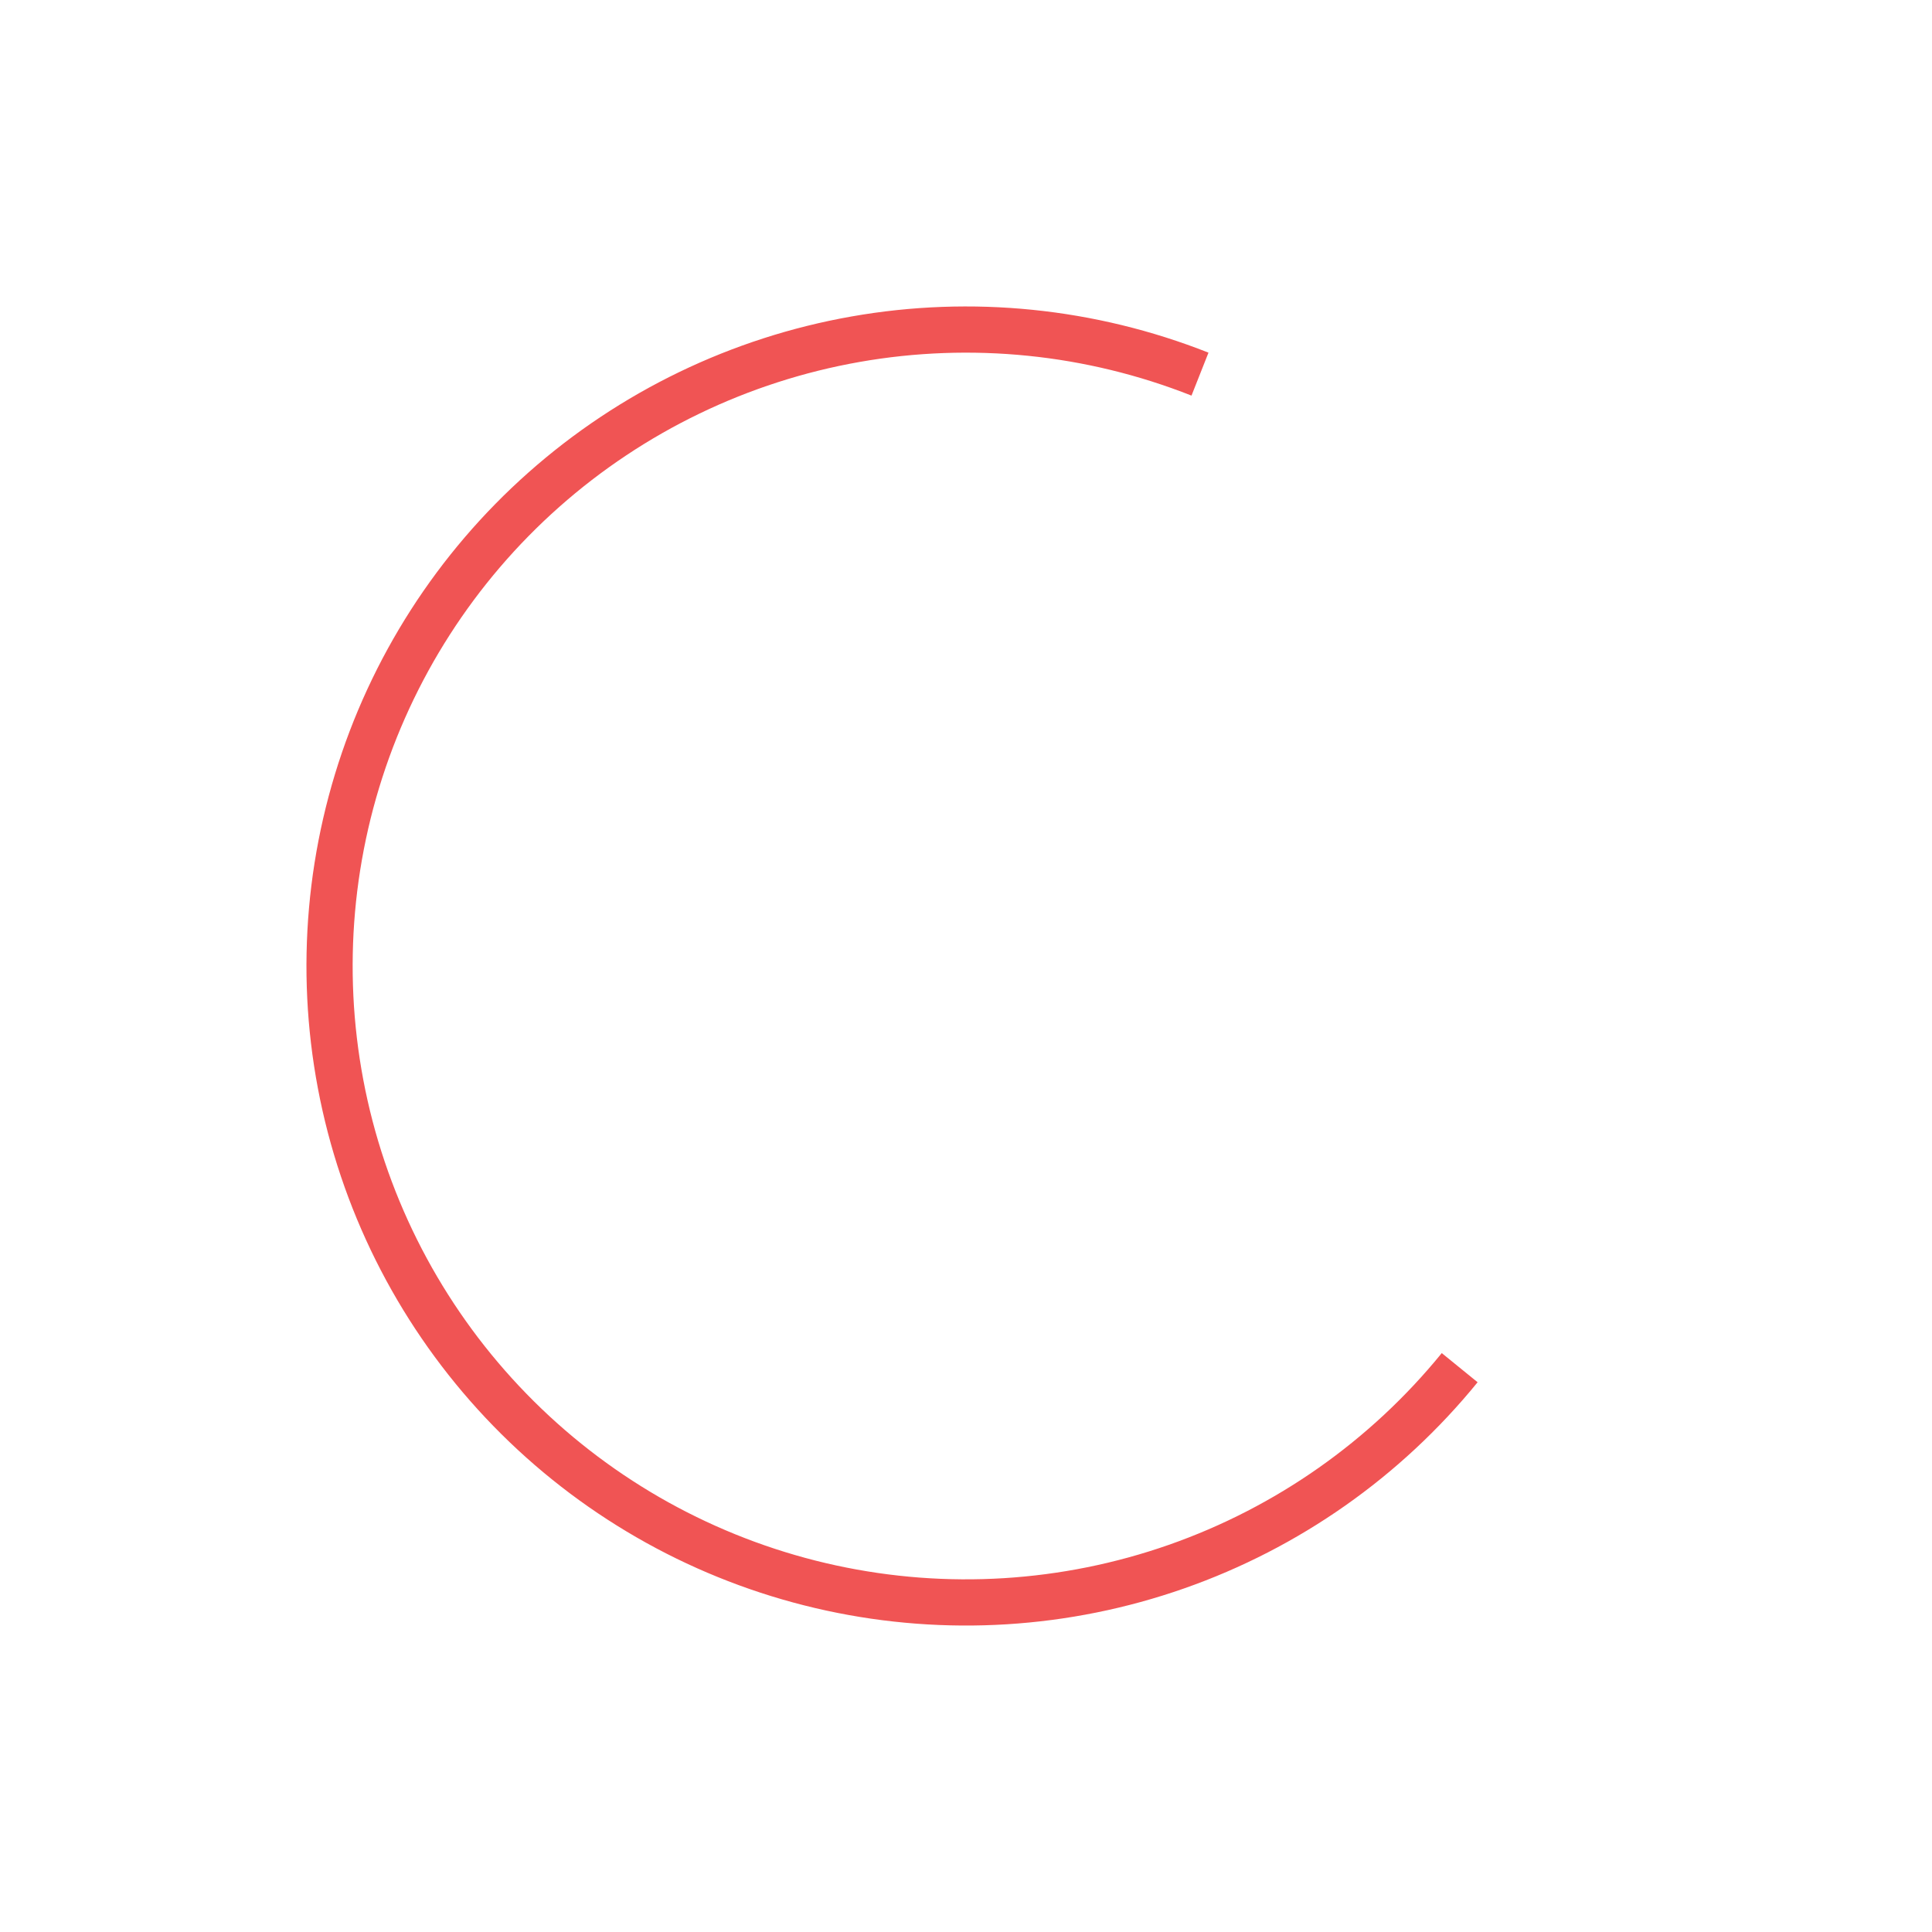 <?xml version="1.0" encoding="UTF-8"?> <svg xmlns="http://www.w3.org/2000/svg" width="145" height="145" viewBox="0 0 145 145" fill="none"> <path d="M110.897 103.74C105.125 110.834 97.502 116.19 88.871 119.214C80.241 122.239 70.941 122.814 62.004 120.874C53.067 118.935 44.842 114.558 38.241 108.229C31.64 101.9 26.922 93.866 24.609 85.018C22.296 76.17 22.48 66.855 25.139 58.105C27.799 49.355 32.83 41.513 39.675 35.449C46.52 29.385 54.912 25.335 63.918 23.75C72.925 22.164 82.194 23.105 90.699 26.467L89.424 29.691C81.515 26.564 72.895 25.69 64.519 27.164C56.144 28.639 48.34 32.404 41.974 38.044C35.609 43.684 30.93 50.976 28.457 59.113C25.983 67.25 25.813 75.913 27.963 84.141C30.114 92.369 34.502 99.841 40.641 105.727C46.779 111.613 54.428 115.683 62.739 117.486C71.05 119.289 79.699 118.755 87.725 115.942C95.75 113.13 102.84 108.149 108.207 101.552L110.897 103.74Z" fill="#F05454"></path> </svg> 